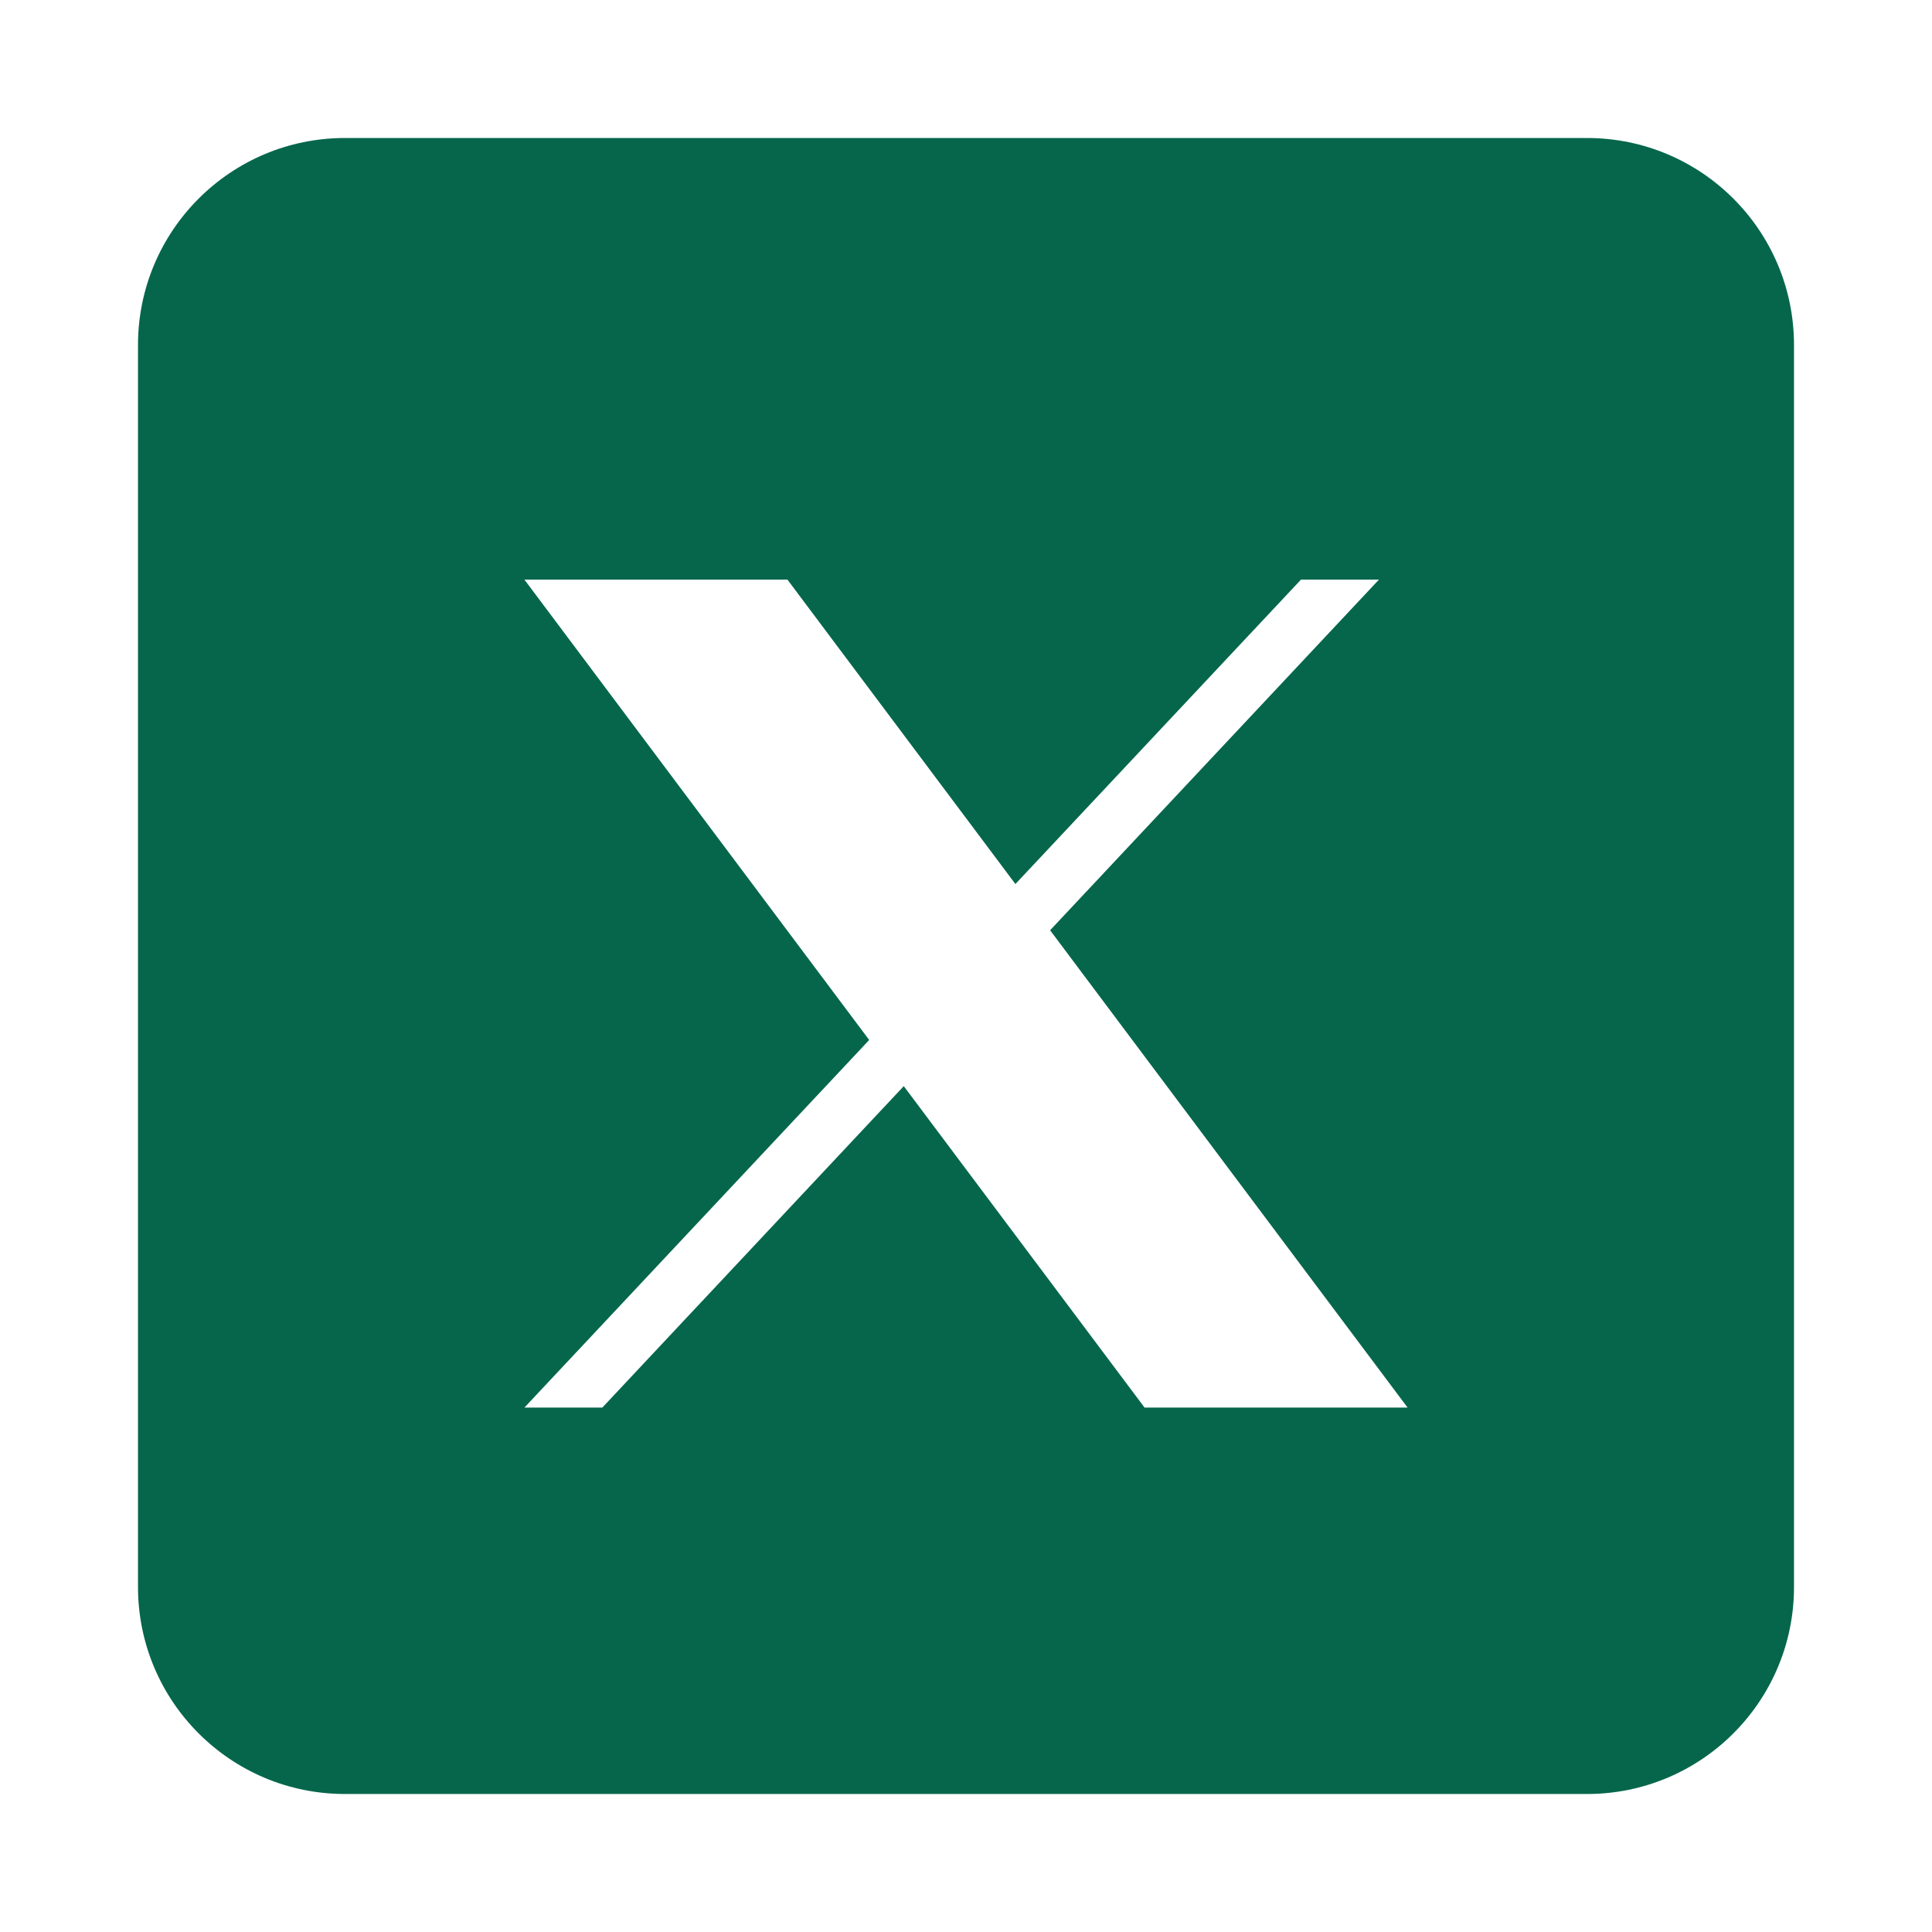 <svg width="28" height="28" viewBox="0 0 28 28" fill="none" xmlns="http://www.w3.org/2000/svg">
<path fill-rule="evenodd" clip-rule="evenodd" d="M5 2C3.343 2 2 3.343 2 5V23C2 24.657 3.343 26 5 26H23C24.657 26 26 24.657 26 23V5C26 3.343 24.657 2 23 2H5ZM19.985 8.4L15.219 13.482L20.4 20.4H16.588L13.098 15.741L8.729 20.4H7.6L12.597 15.072L7.6 8.4H11.412L14.716 12.812L18.855 8.4H19.985Z" fill="#05664B"/>
</svg>
